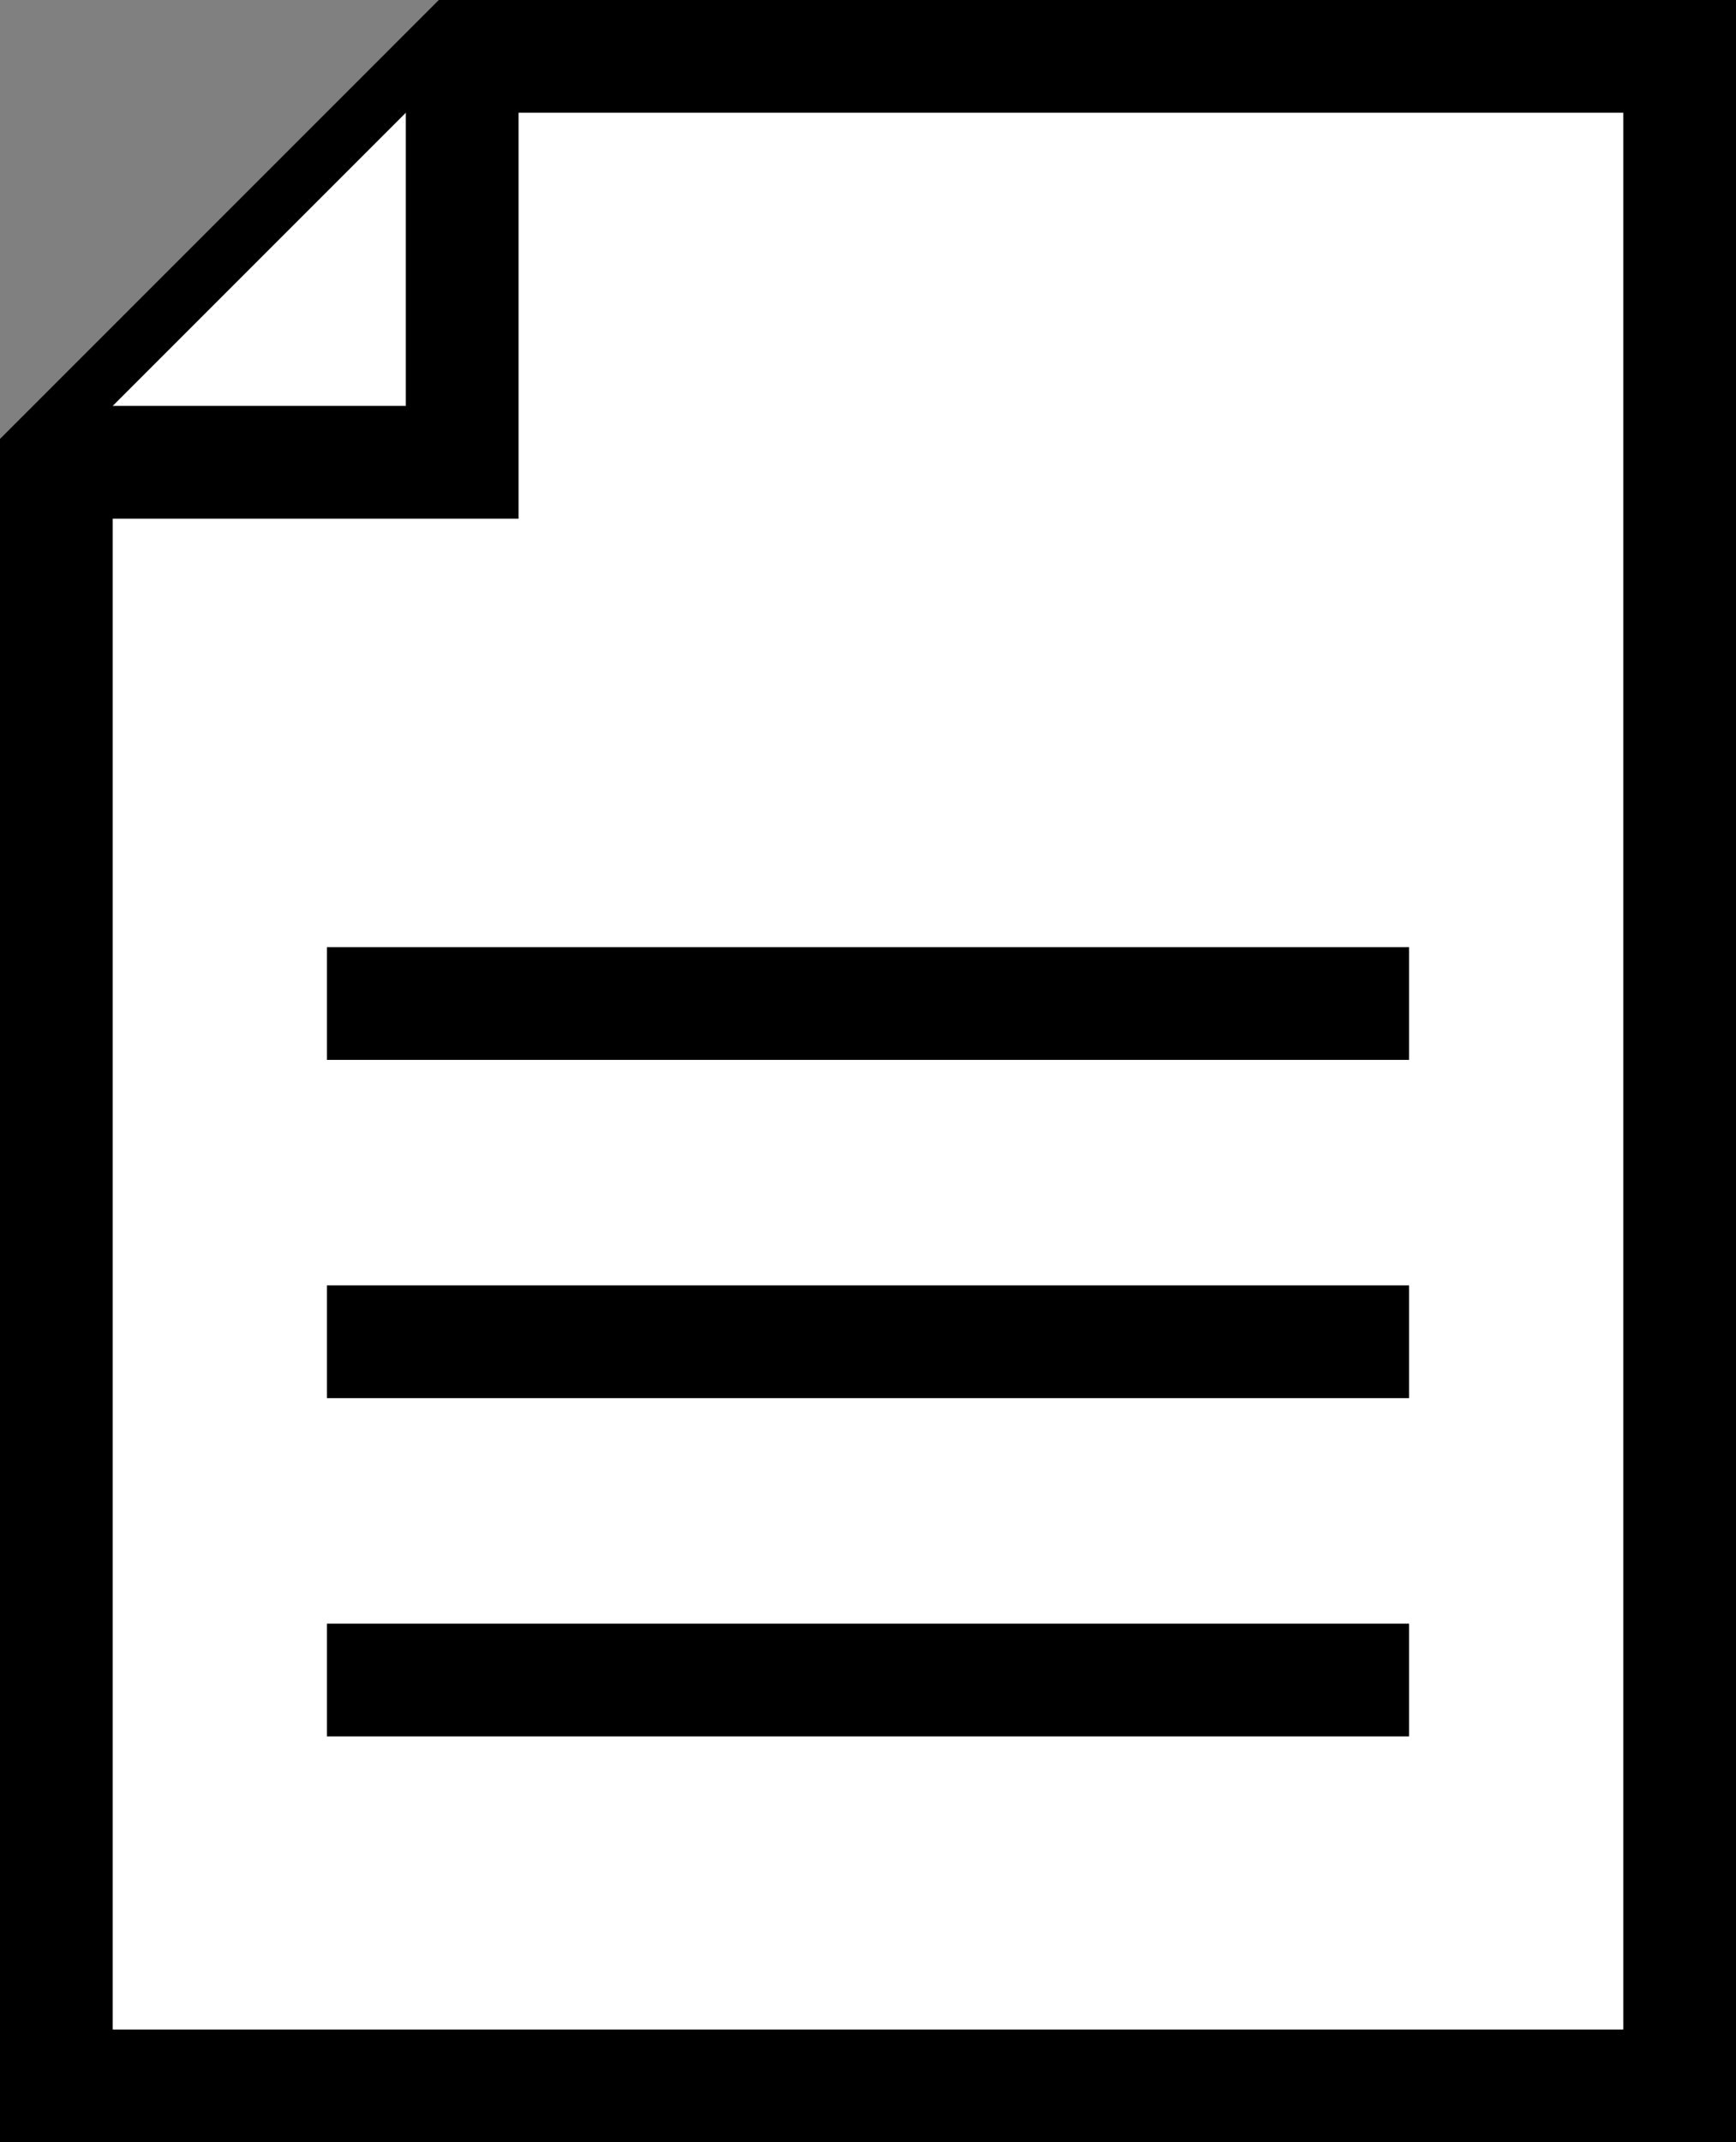 <?xml version="1.0" encoding="utf-8"?>
<!-- Generator: Adobe Illustrator 16.0.0, SVG Export Plug-In . SVG Version: 6.00 Build 0)  -->
<!DOCTYPE svg PUBLIC "-//W3C//DTD SVG 1.1//EN" "http://www.w3.org/Graphics/SVG/1.1/DTD/svg11.dtd">
<svg version="1.1" id="Vrstva_1" xmlns="http://www.w3.org/2000/svg" xmlns:xlink="http://www.w3.org/1999/xlink" x="0px" y="0px"
	 width="616px" height="760px" viewBox="204 4 616 760" enable-background="new 204 4 616 760" xml:space="preserve">
<rect x="204" y="4" width="616" height="760" fill="#808080" stroke="none"/>
<title></title>
<g id="_323-Document">
	<polygon fill="#FFFFFF" stroke="#000000" stroke-width="40" stroke-miterlimit="10" points="368,24 224,168 224,744 800,744 
		800,24 	"/>
	<polyline fill="#FFFFFF" stroke="#000000" stroke-width="40" stroke-miterlimit="10" points="368,24 368,168 224,168 	"/>
	<line fill="#FFFFFF" stroke="#000000" stroke-width="40" stroke-miterlimit="10" x1="320" y1="360" x2="704" y2="360"/>
	<line fill="#FFFFFF" stroke="#000000" stroke-width="40" stroke-miterlimit="10" x1="320" y1="480" x2="704" y2="480"/>
	<line fill="#FFFFFF" stroke="#000000" stroke-width="40" stroke-miterlimit="10" x1="320" y1="600" x2="704" y2="600"/>
</g>
</svg>
